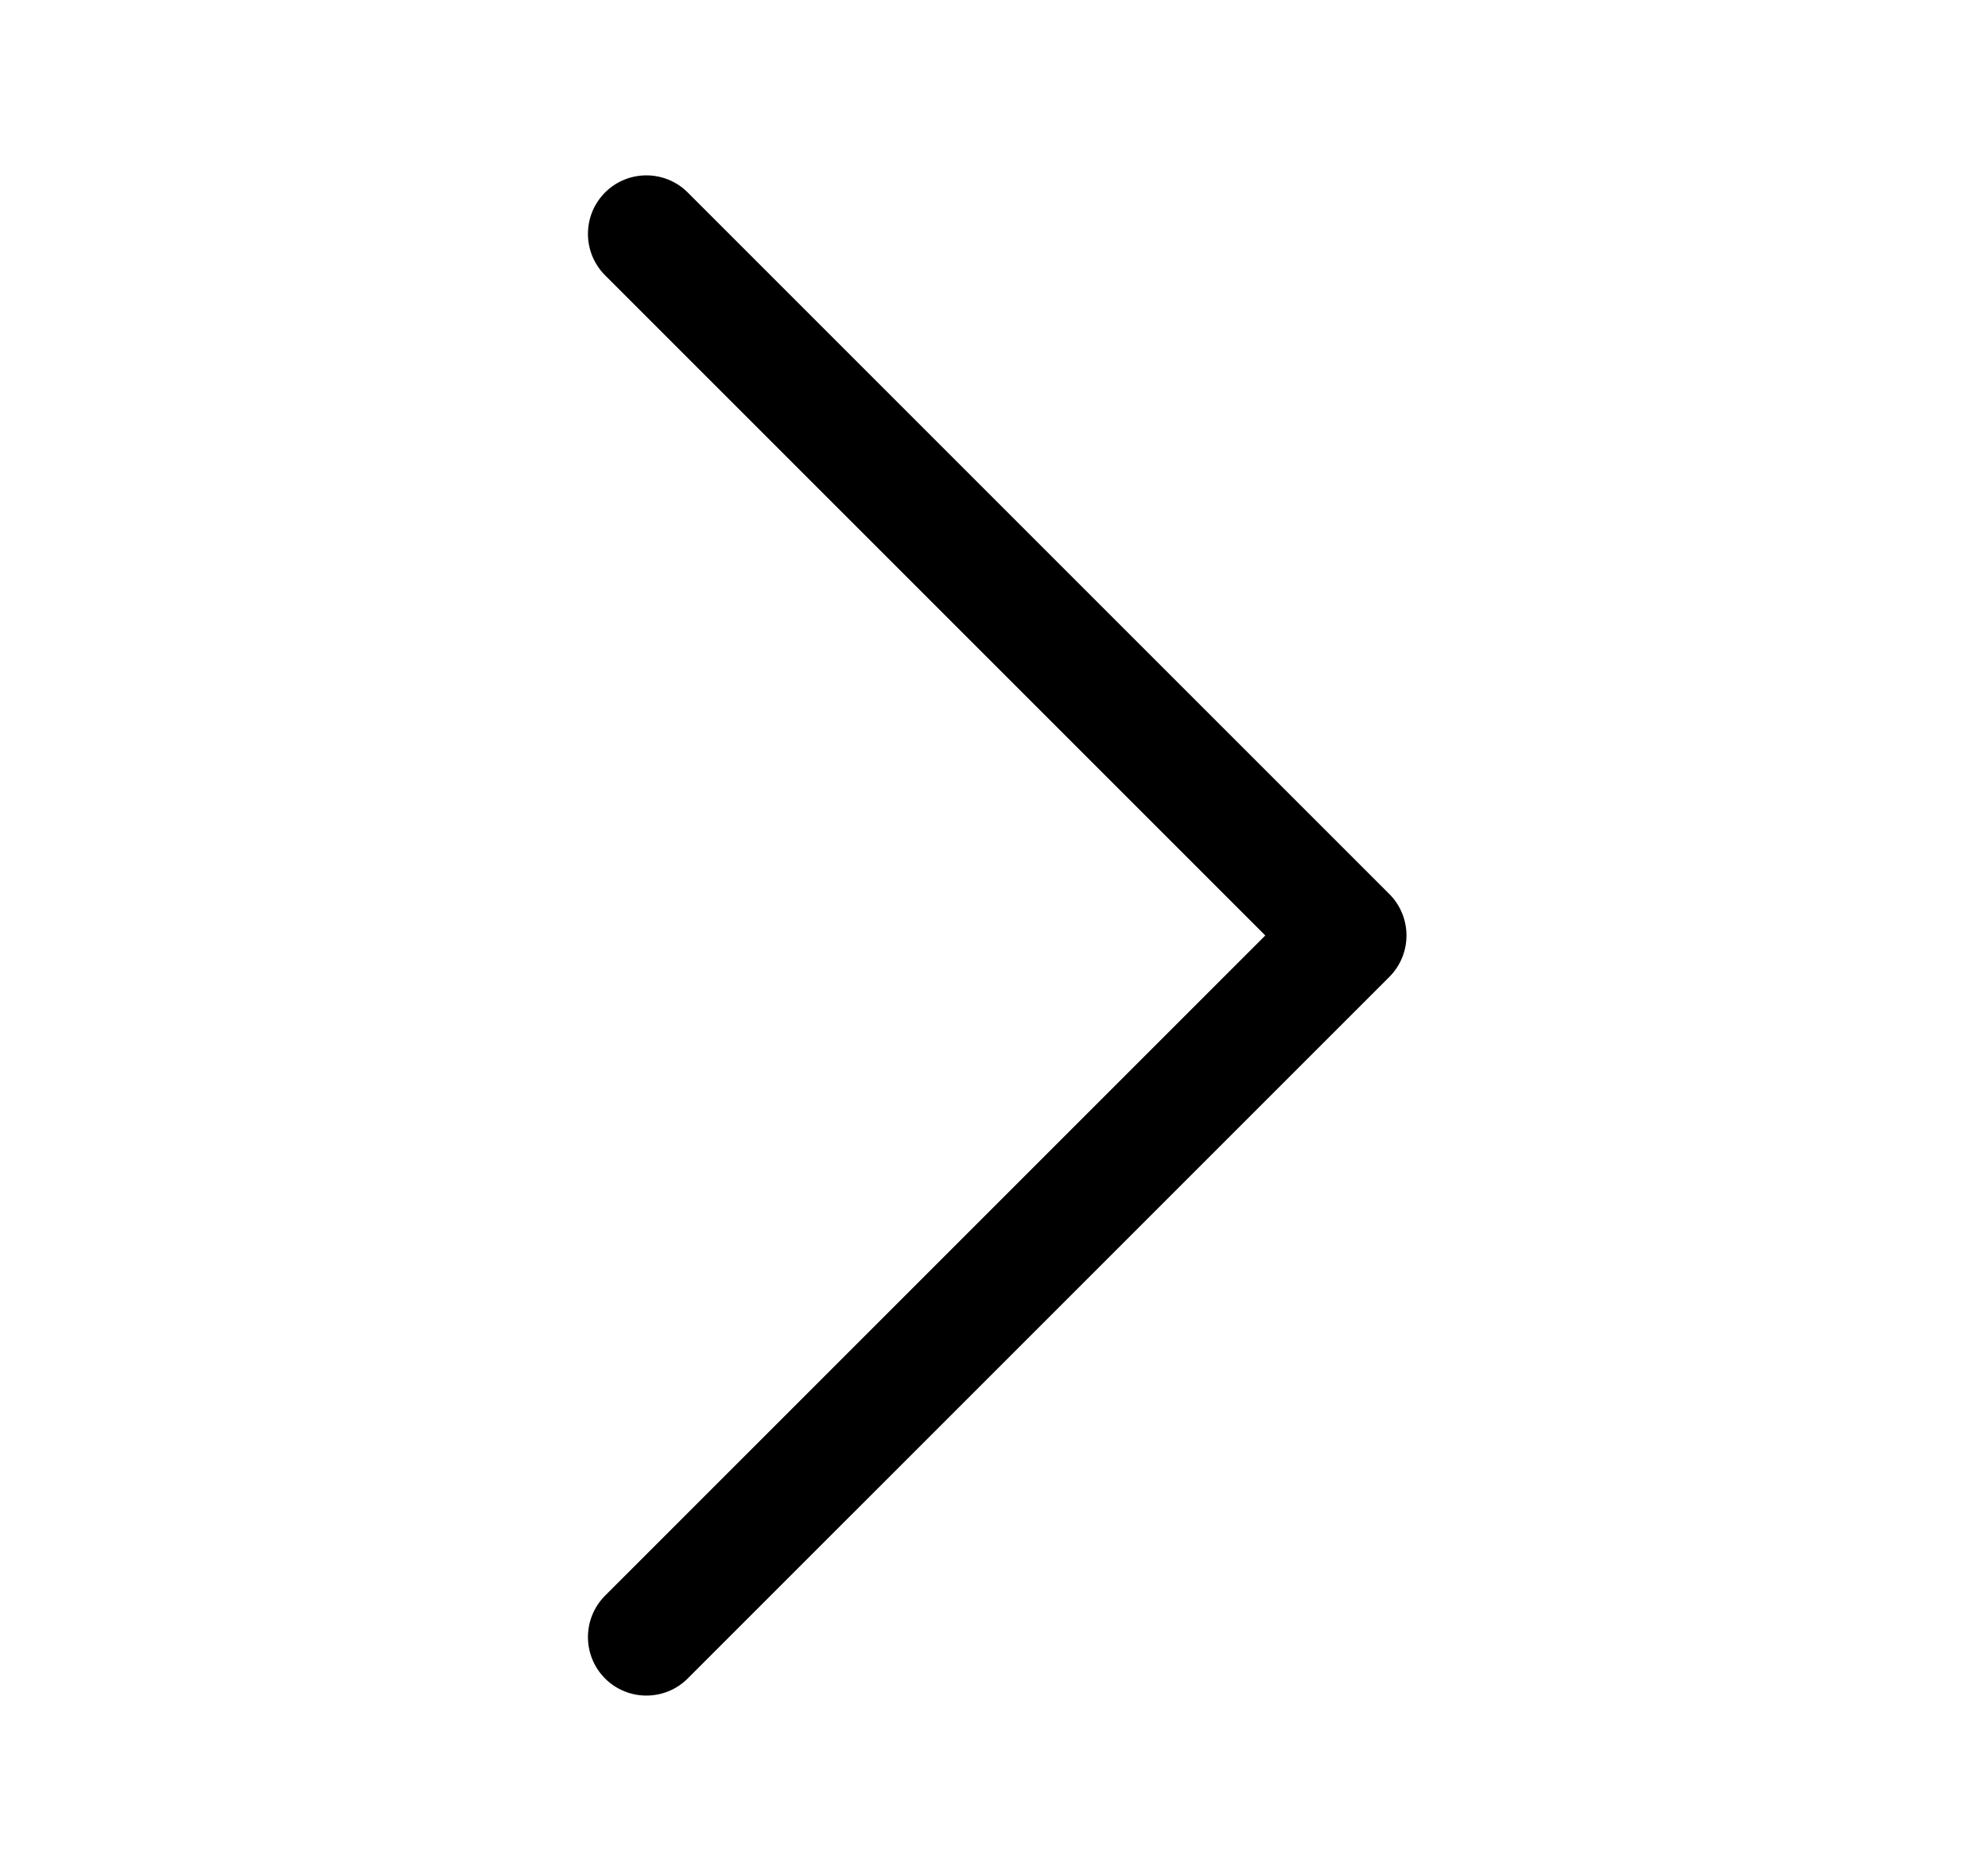 <svg width="17" height="16" viewBox="0 0 17 16" fill="none" xmlns="http://www.w3.org/2000/svg">
<path fill-rule="evenodd" clip-rule="evenodd" d="M5.174 14.354C4.979 14.158 4.979 13.842 5.174 13.646L10.82 8L5.174 2.354C4.979 2.158 4.979 1.842 5.174 1.646C5.369 1.451 5.686 1.451 5.881 1.646L11.881 7.646C12.076 7.842 12.076 8.158 11.881 8.354L5.881 14.354C5.686 14.549 5.369 14.549 5.174 14.354Z" fill="black"/>
</svg>
